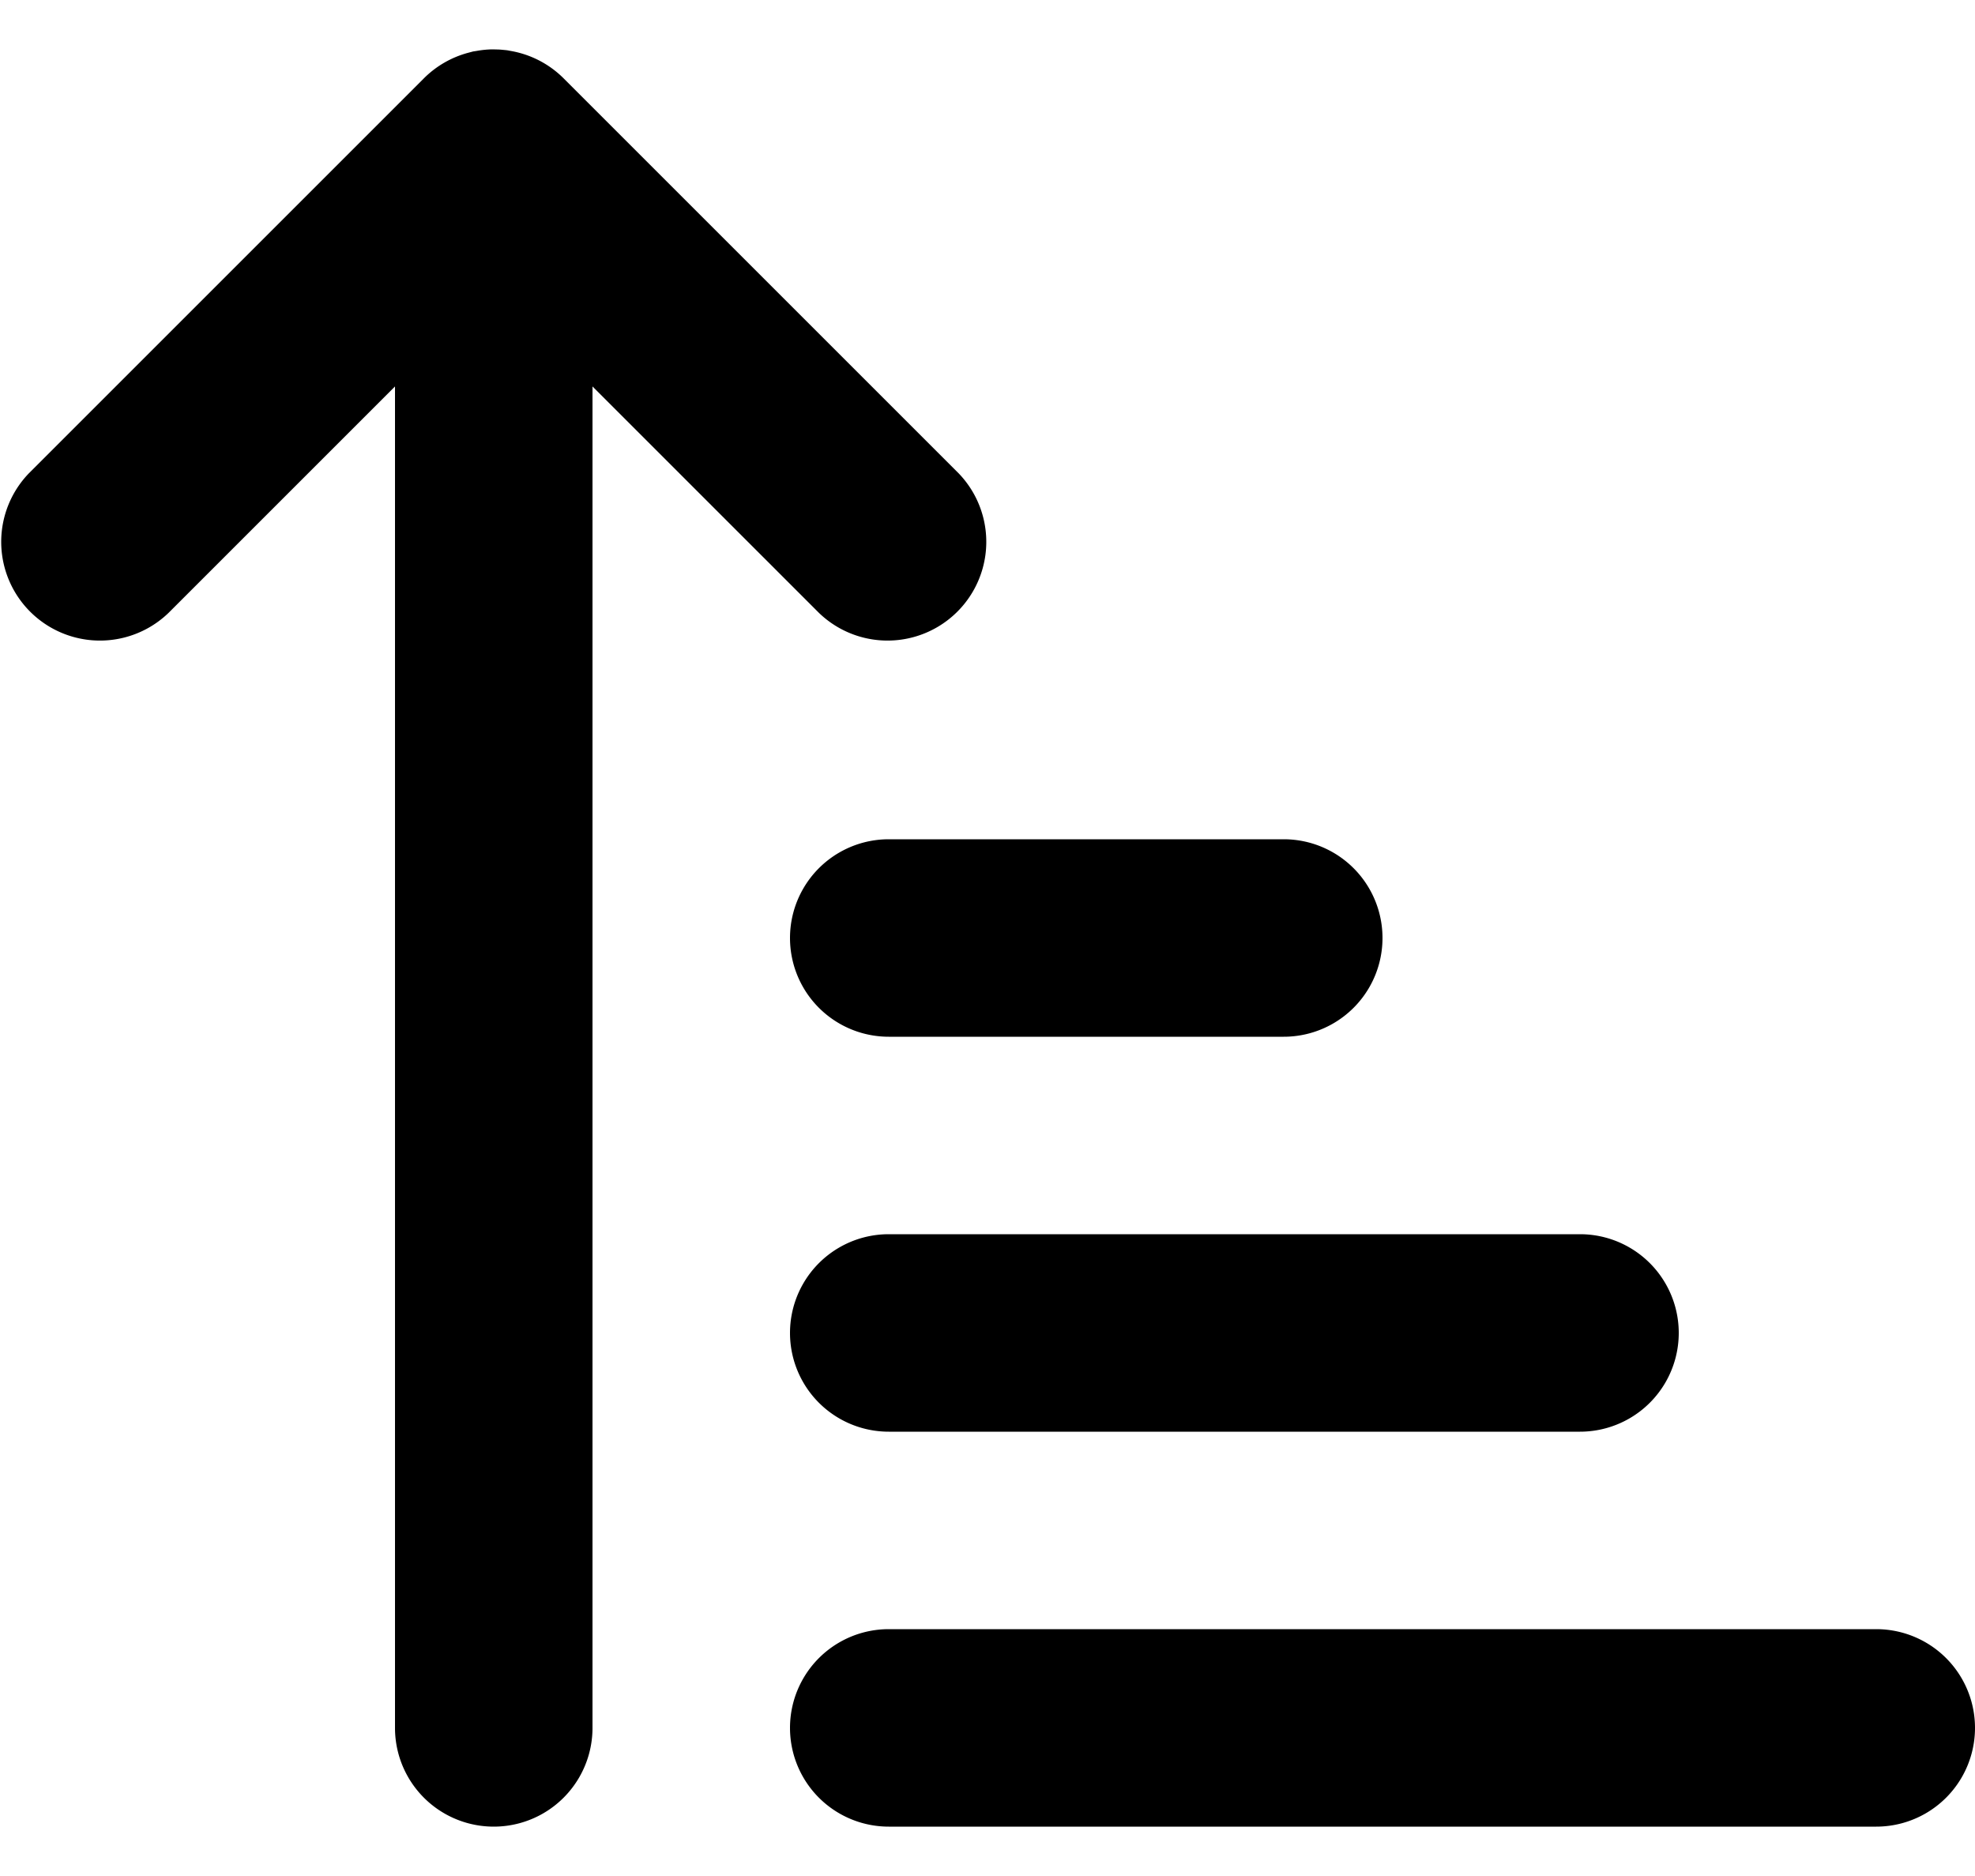 <svg xmlns="http://www.w3.org/2000/svg" width="20" height="19" fill="none" viewBox="0 0 20 19"><path fill="#000" d="M5.02.501q.027 0 .053.002l.053.005q.018.002.035.006a1 1 0 0 1 .546.279l4 4a1 1 0 0 1-1.414 1.414L6 3.914V17.5a1 1 0 0 1-2 0V3.914L1.707 6.207A1 1 0 0 1 .293 4.793l4-4a1 1 0 0 1 .45-.259l.049-.013.033-.005A1 1 0 0 1 4.98.5L5 .5zM19 16.5a1 1 0 1 1 0 2H9a1 1 0 1 1 0-2zM16 12.5a1 1 0 1 1 0 2H9a1 1 0 1 1 0-2z"/><path fill="#000" d="M13 8.5a1 1 0 0 1 0 2H9a1 1 0 1 1 0-2z"/></svg>